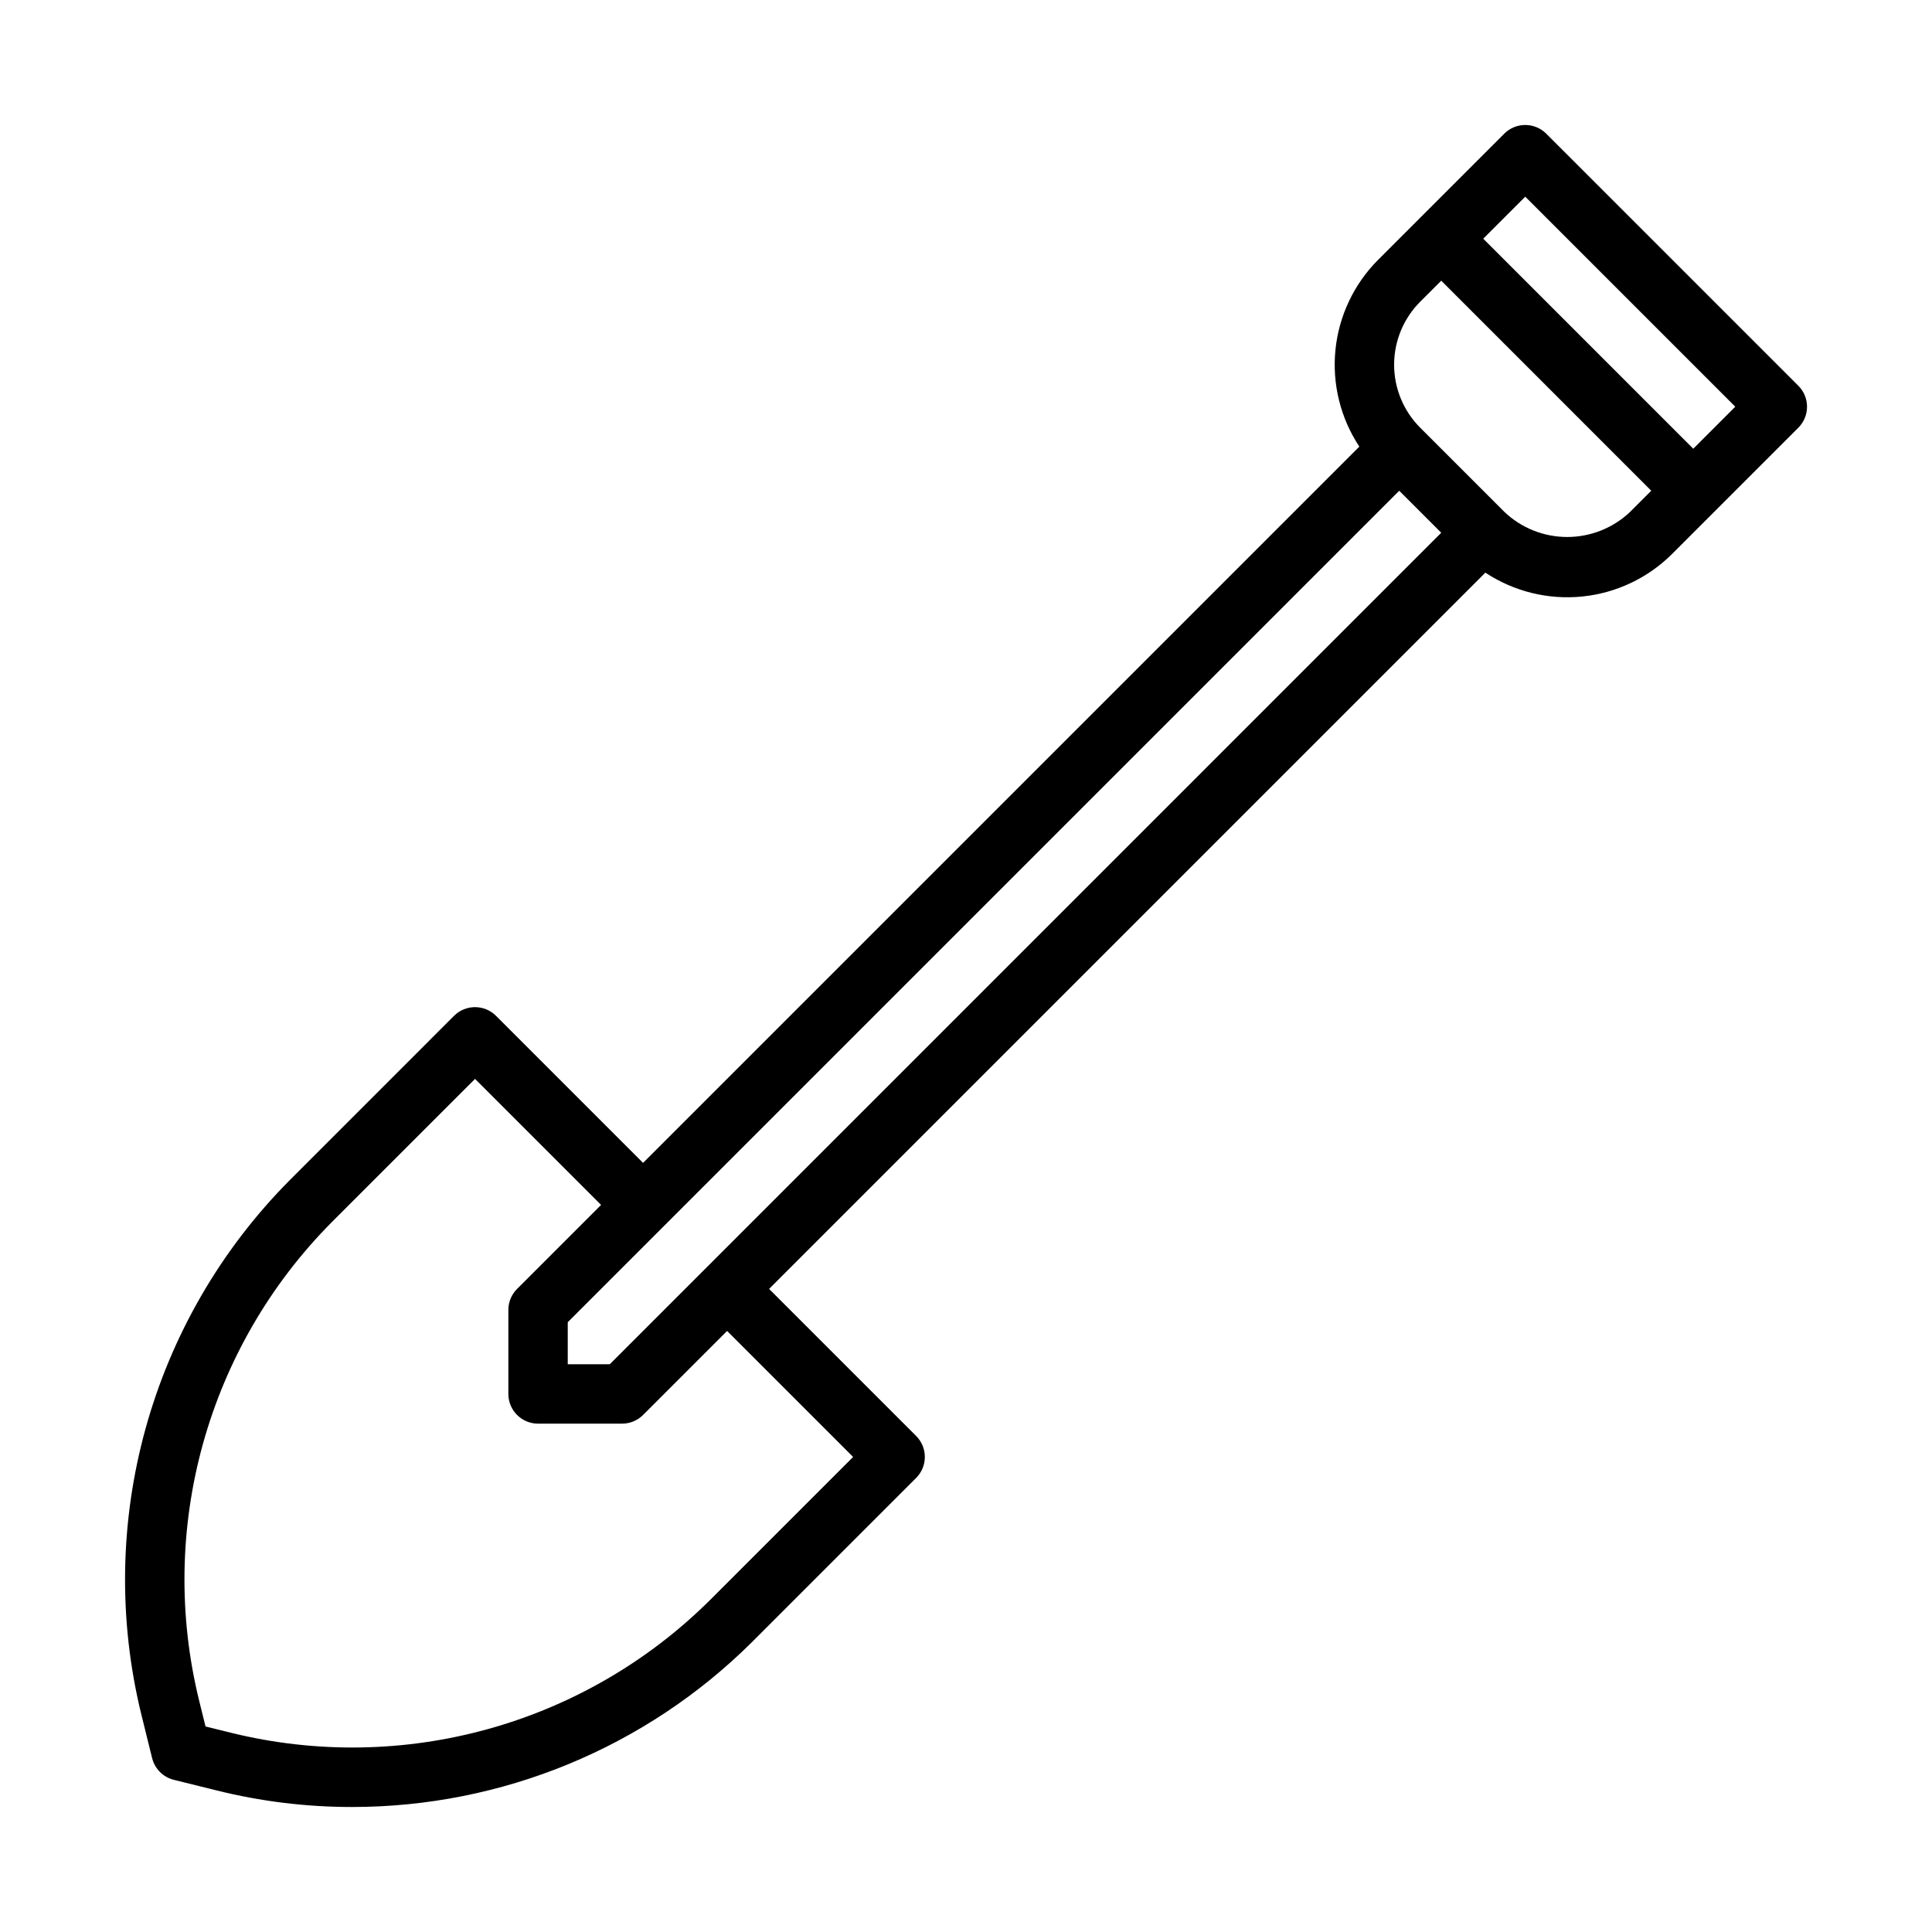 <?xml version="1.0" encoding="UTF-8"?>
<!-- Uploaded to: SVG Repo, www.svgrepo.com, Generator: SVG Repo Mixer Tools -->
<svg fill="#000000" width="800px" height="800px" version="1.1" viewBox="144 144 512 512" xmlns="http://www.w3.org/2000/svg">
 <path d="m620.57 246.22-66.797-66.793c-3.074-3.074-8.059-3.074-11.133 0l-22.254 22.254-0.012 0.008-0.008 0.012-11.125 11.125c-6.414 6.414-10.418 14.848-11.332 23.875-0.91 9.023 1.324 18.09 6.328 25.656l-189.82 189.82-38.965-38.965v-0.004c-3.074-3.074-8.059-3.074-11.133 0l-43.469 43.477c-37.012 37.215-51.914 91.047-39.316 142l2.781 11.242h0.004c0.699 2.832 2.914 5.047 5.75 5.746l11.223 2.781c11.766 2.938 23.848 4.422 35.977 4.418 39.734 0.012 77.859-15.707 106.04-43.727l43.473-43.473c3.074-3.074 3.074-8.059 0-11.133l-38.965-38.965 189.82-189.82c7.57 5.004 16.633 7.242 25.66 6.328 9.027-0.91 17.461-4.914 23.875-11.332l11.121-11.121 0.012-0.008 0.008-0.012 22.262-22.258c3.07-3.074 3.07-8.055 0-11.129zm-283.88 250.49 33.395 33.395-37.906 37.906c-33.312 33.113-81.488 46.441-127.08 35.164l-6.633-1.641-1.645-6.652v-0.004c-11.281-45.59 2.051-93.758 35.164-127.06l37.91-37.902 33.398 33.398-22.266 22.266h-0.004c-1.477 1.477-2.305 3.477-2.305 5.566v22.266c0 2.086 0.828 4.09 2.305 5.566 1.477 1.477 3.481 2.305 5.566 2.305h22.266c2.09 0 4.09-0.828 5.566-2.305zm-31.094 8.828h-11.137v-11.137l220.35-220.35 11.133 11.133zm237.04-225.92-22.262-22.262c-4.43-4.43-6.918-10.438-6.918-16.703 0-6.262 2.488-12.27 6.918-16.699l5.57-5.566 55.656 55.66-5.566 5.566v0.004c-4.5 4.297-10.48 6.691-16.699 6.691-6.223 0-12.203-2.394-16.699-6.691zm50.098-16.699-55.66-55.664 11.133-11.133 55.66 55.66z"/>
</svg>